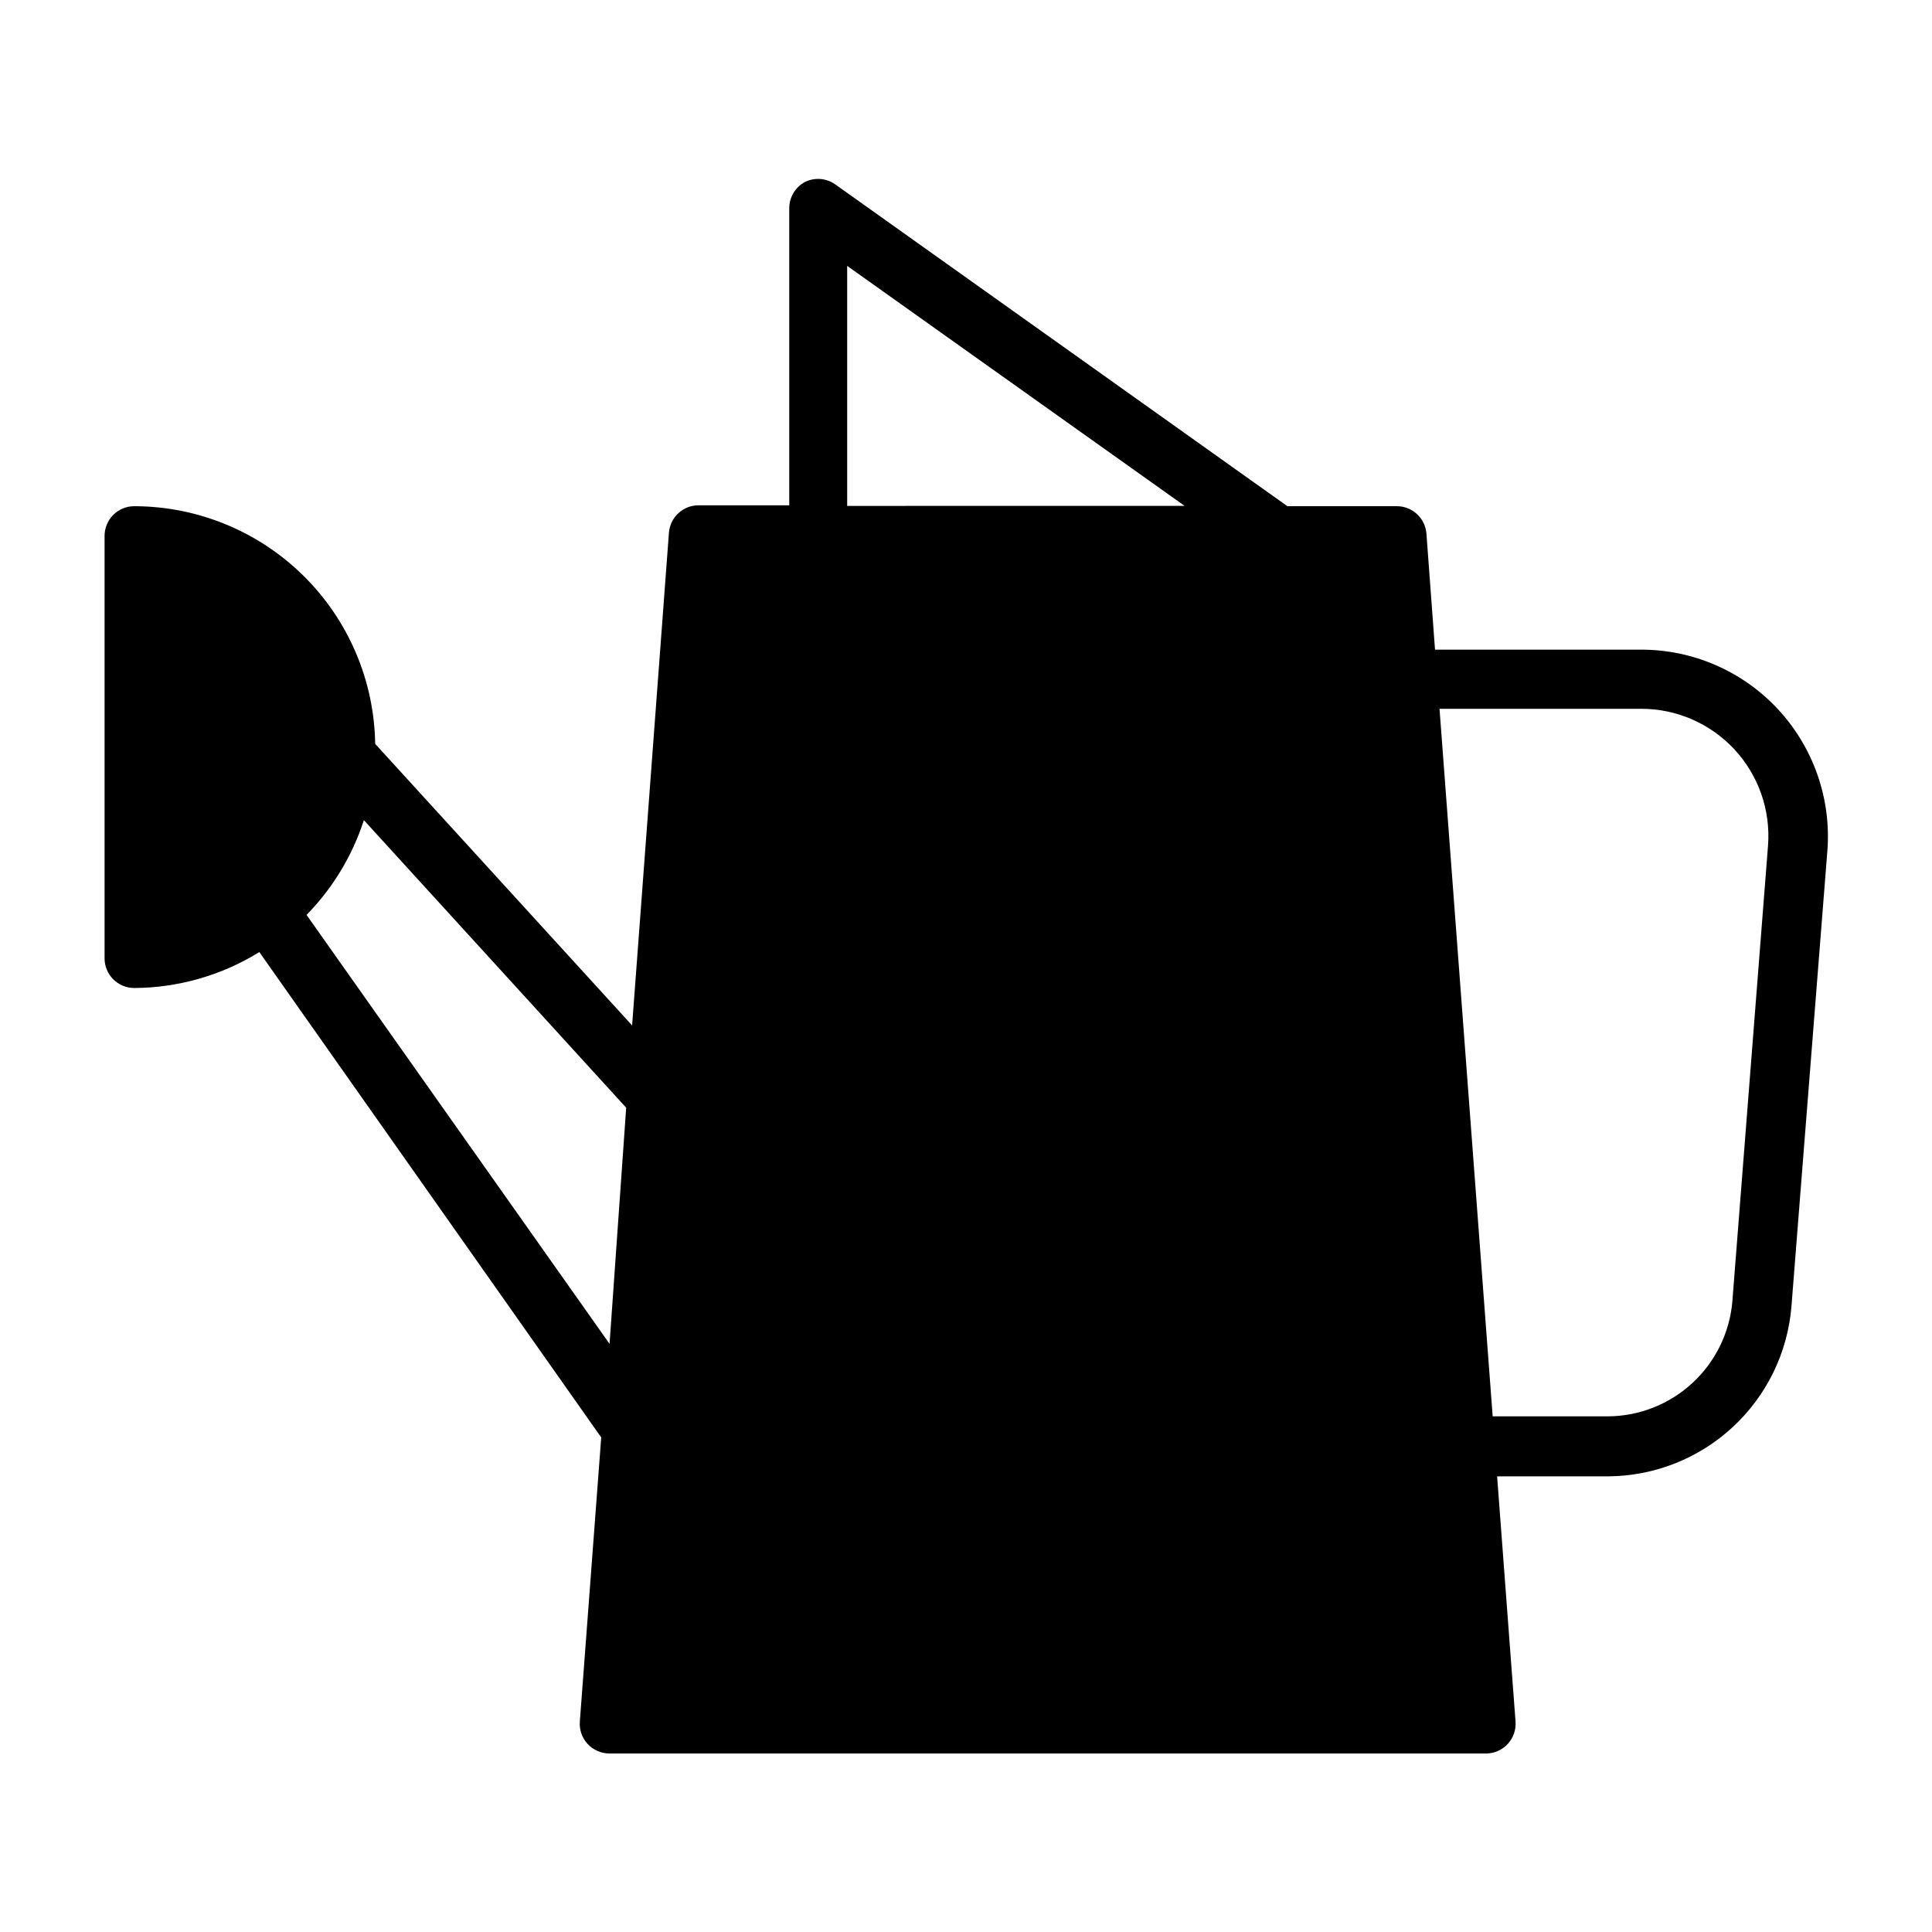 <?xml version="1.0" encoding="UTF-8"?>
<!-- Uploaded to: SVG Repo, www.svgrepo.com, Generator: SVG Repo Mixer Tools -->
<svg fill="#000000" width="800px" height="800px" version="1.1" viewBox="144 144 512 512" xmlns="http://www.w3.org/2000/svg">
 <path d="m615.14 331.91c-9.379-10.07-22.527-15.777-36.289-15.746h-54.555l-2.281-30.781v0.004c-0.328-4.102-3.758-7.258-7.871-7.242h-28.973l-119.89-85.332c-2.32-1.609-5.324-1.848-7.871-0.633-2.617 1.355-4.258 4.059-4.25 7.008v78.719h-24.012c-4.109-0.012-7.543 3.144-7.871 7.242l-9.762 130.6-68.094-74.625h0.004c-0.25-16.777-7.082-32.781-19.027-44.562-11.941-11.781-28.039-18.395-44.816-18.414-4.348 0-7.871 3.523-7.871 7.871v111.94c0 2.086 0.828 4.09 2.305 5.566 1.477 1.477 3.477 2.305 5.566 2.305 11.715-0.062 23.184-3.359 33.141-9.527l90.605 128.63-5.664 75.258c-0.18 2.195 0.574 4.363 2.07 5.981 1.496 1.613 3.598 2.527 5.801 2.523h232.22c2.203 0.004 4.309-0.91 5.801-2.523 1.496-1.617 2.25-3.785 2.074-5.981l-4.879-64.945h29.363-0.004c12.285-0.059 24.102-4.727 33.109-13.078 9.008-8.352 14.555-19.781 15.539-32.027l9.527-120.84c1.012-13.75-3.75-27.301-13.148-37.391zm-246.63-117.45 89.426 63.605-89.426 0.004zm-143.27 172c6.938-7.082 12.137-15.68 15.195-25.109l69.512 76.203-4.41 62.578zm377.86 102.34 0.004 0.004c-0.688 8.289-4.457 16.023-10.562 21.676-6.102 5.652-14.102 8.816-22.422 8.867h-30.543l-14.09-187.51h53.371c9.391-0.027 18.363 3.867 24.762 10.738 6.394 6.875 9.633 16.109 8.93 25.473z"/>
</svg>